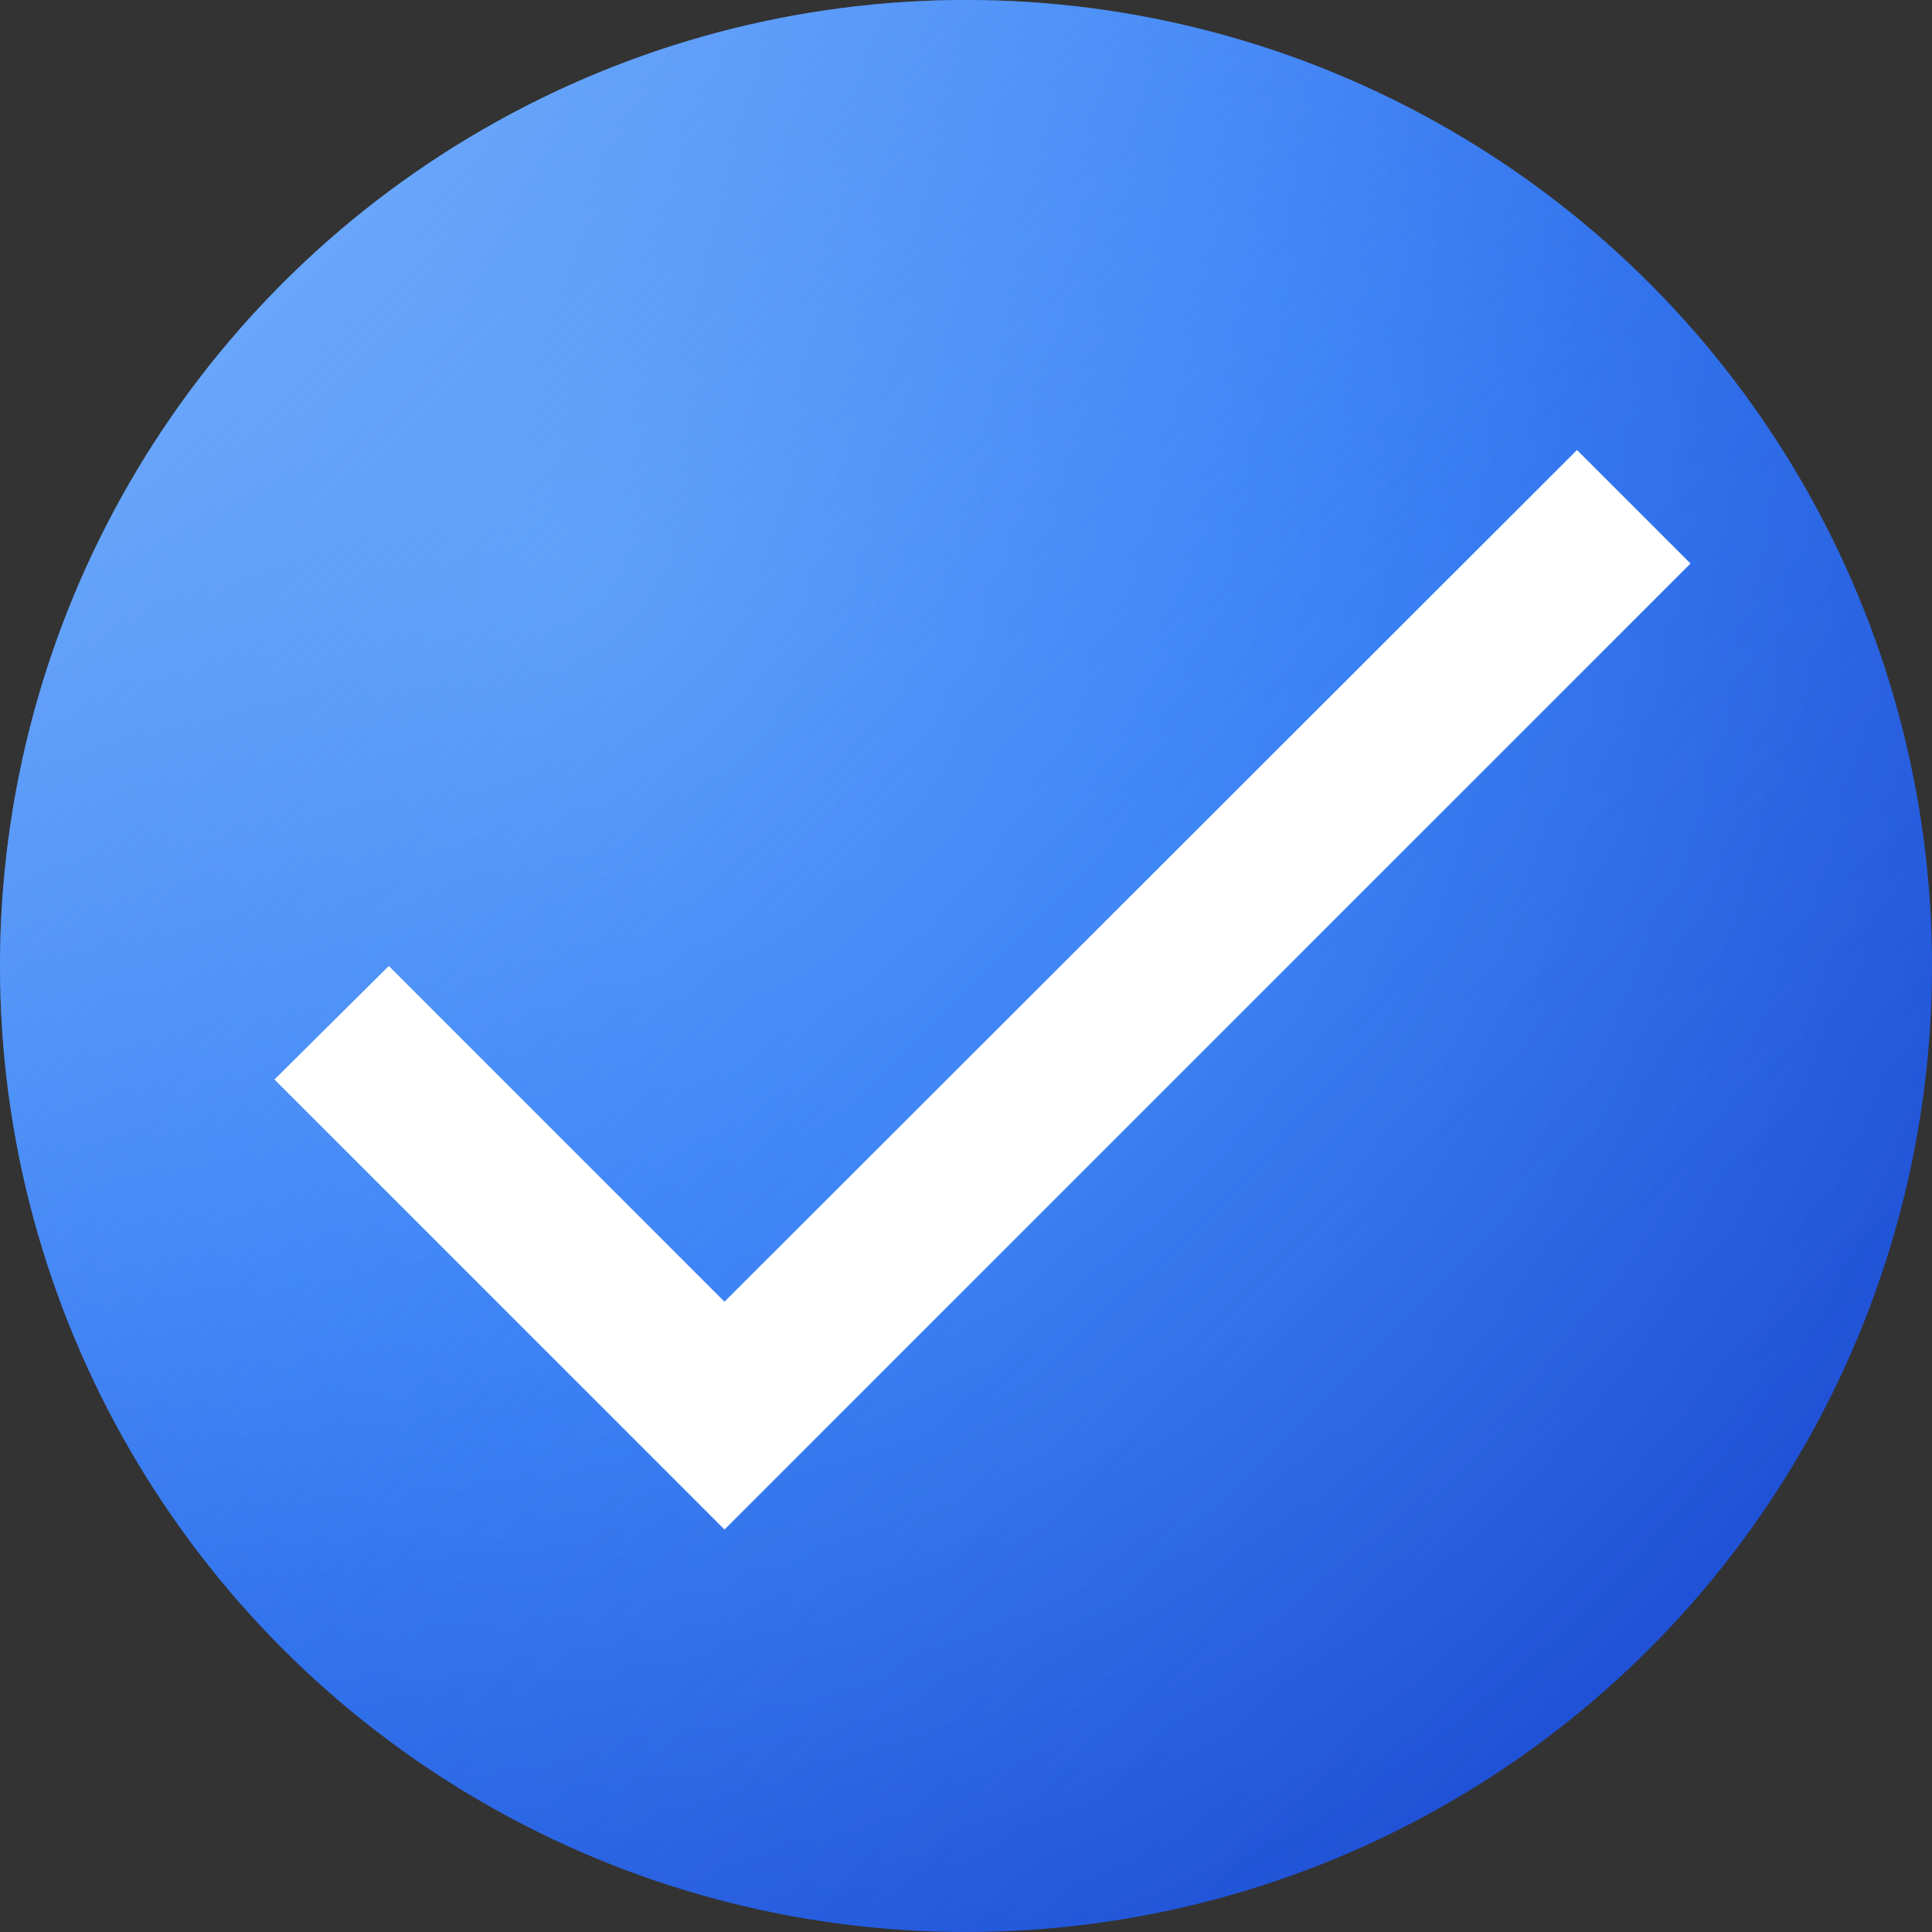 <svg width="16" height="16" viewBox="0 0 16 16" fill="none" xmlns="http://www.w3.org/2000/svg">
<rect x="0" y="0" width="16" height="16" fill="#333333" stroke="none"/>
<defs>
  <radialGradient id="blueGradient" cx="0.3" cy="0.3" r="0.8">
    <stop offset="0%" stop-color="#60A5FA"/>
    <stop offset="50%" stop-color="#3B82F6"/>
    <stop offset="100%" stop-color="#1D4ED8"/>
  </radialGradient>
  <linearGradient id="blueShine" x1="0" y1="0" x2="1" y2="1">
    <stop offset="0%" stop-color="#93C5FD" stop-opacity="0.8"/>
    <stop offset="50%" stop-color="#3B82F6" stop-opacity="0.3"/>
    <stop offset="100%" stop-color="#1E40AF" stop-opacity="0.1"/>
  </linearGradient>
</defs>
<circle cx="8" cy="8" r="8" fill="url(#blueGradient)"/>
<circle cx="8" cy="8" r="8" fill="url(#blueShine)"/>
<path d="M6 10.78L3.22 8L2.273 8.94L6 12.667L14 4.667L13.06 3.727L6 10.78Z" fill="white"/>
</svg> 